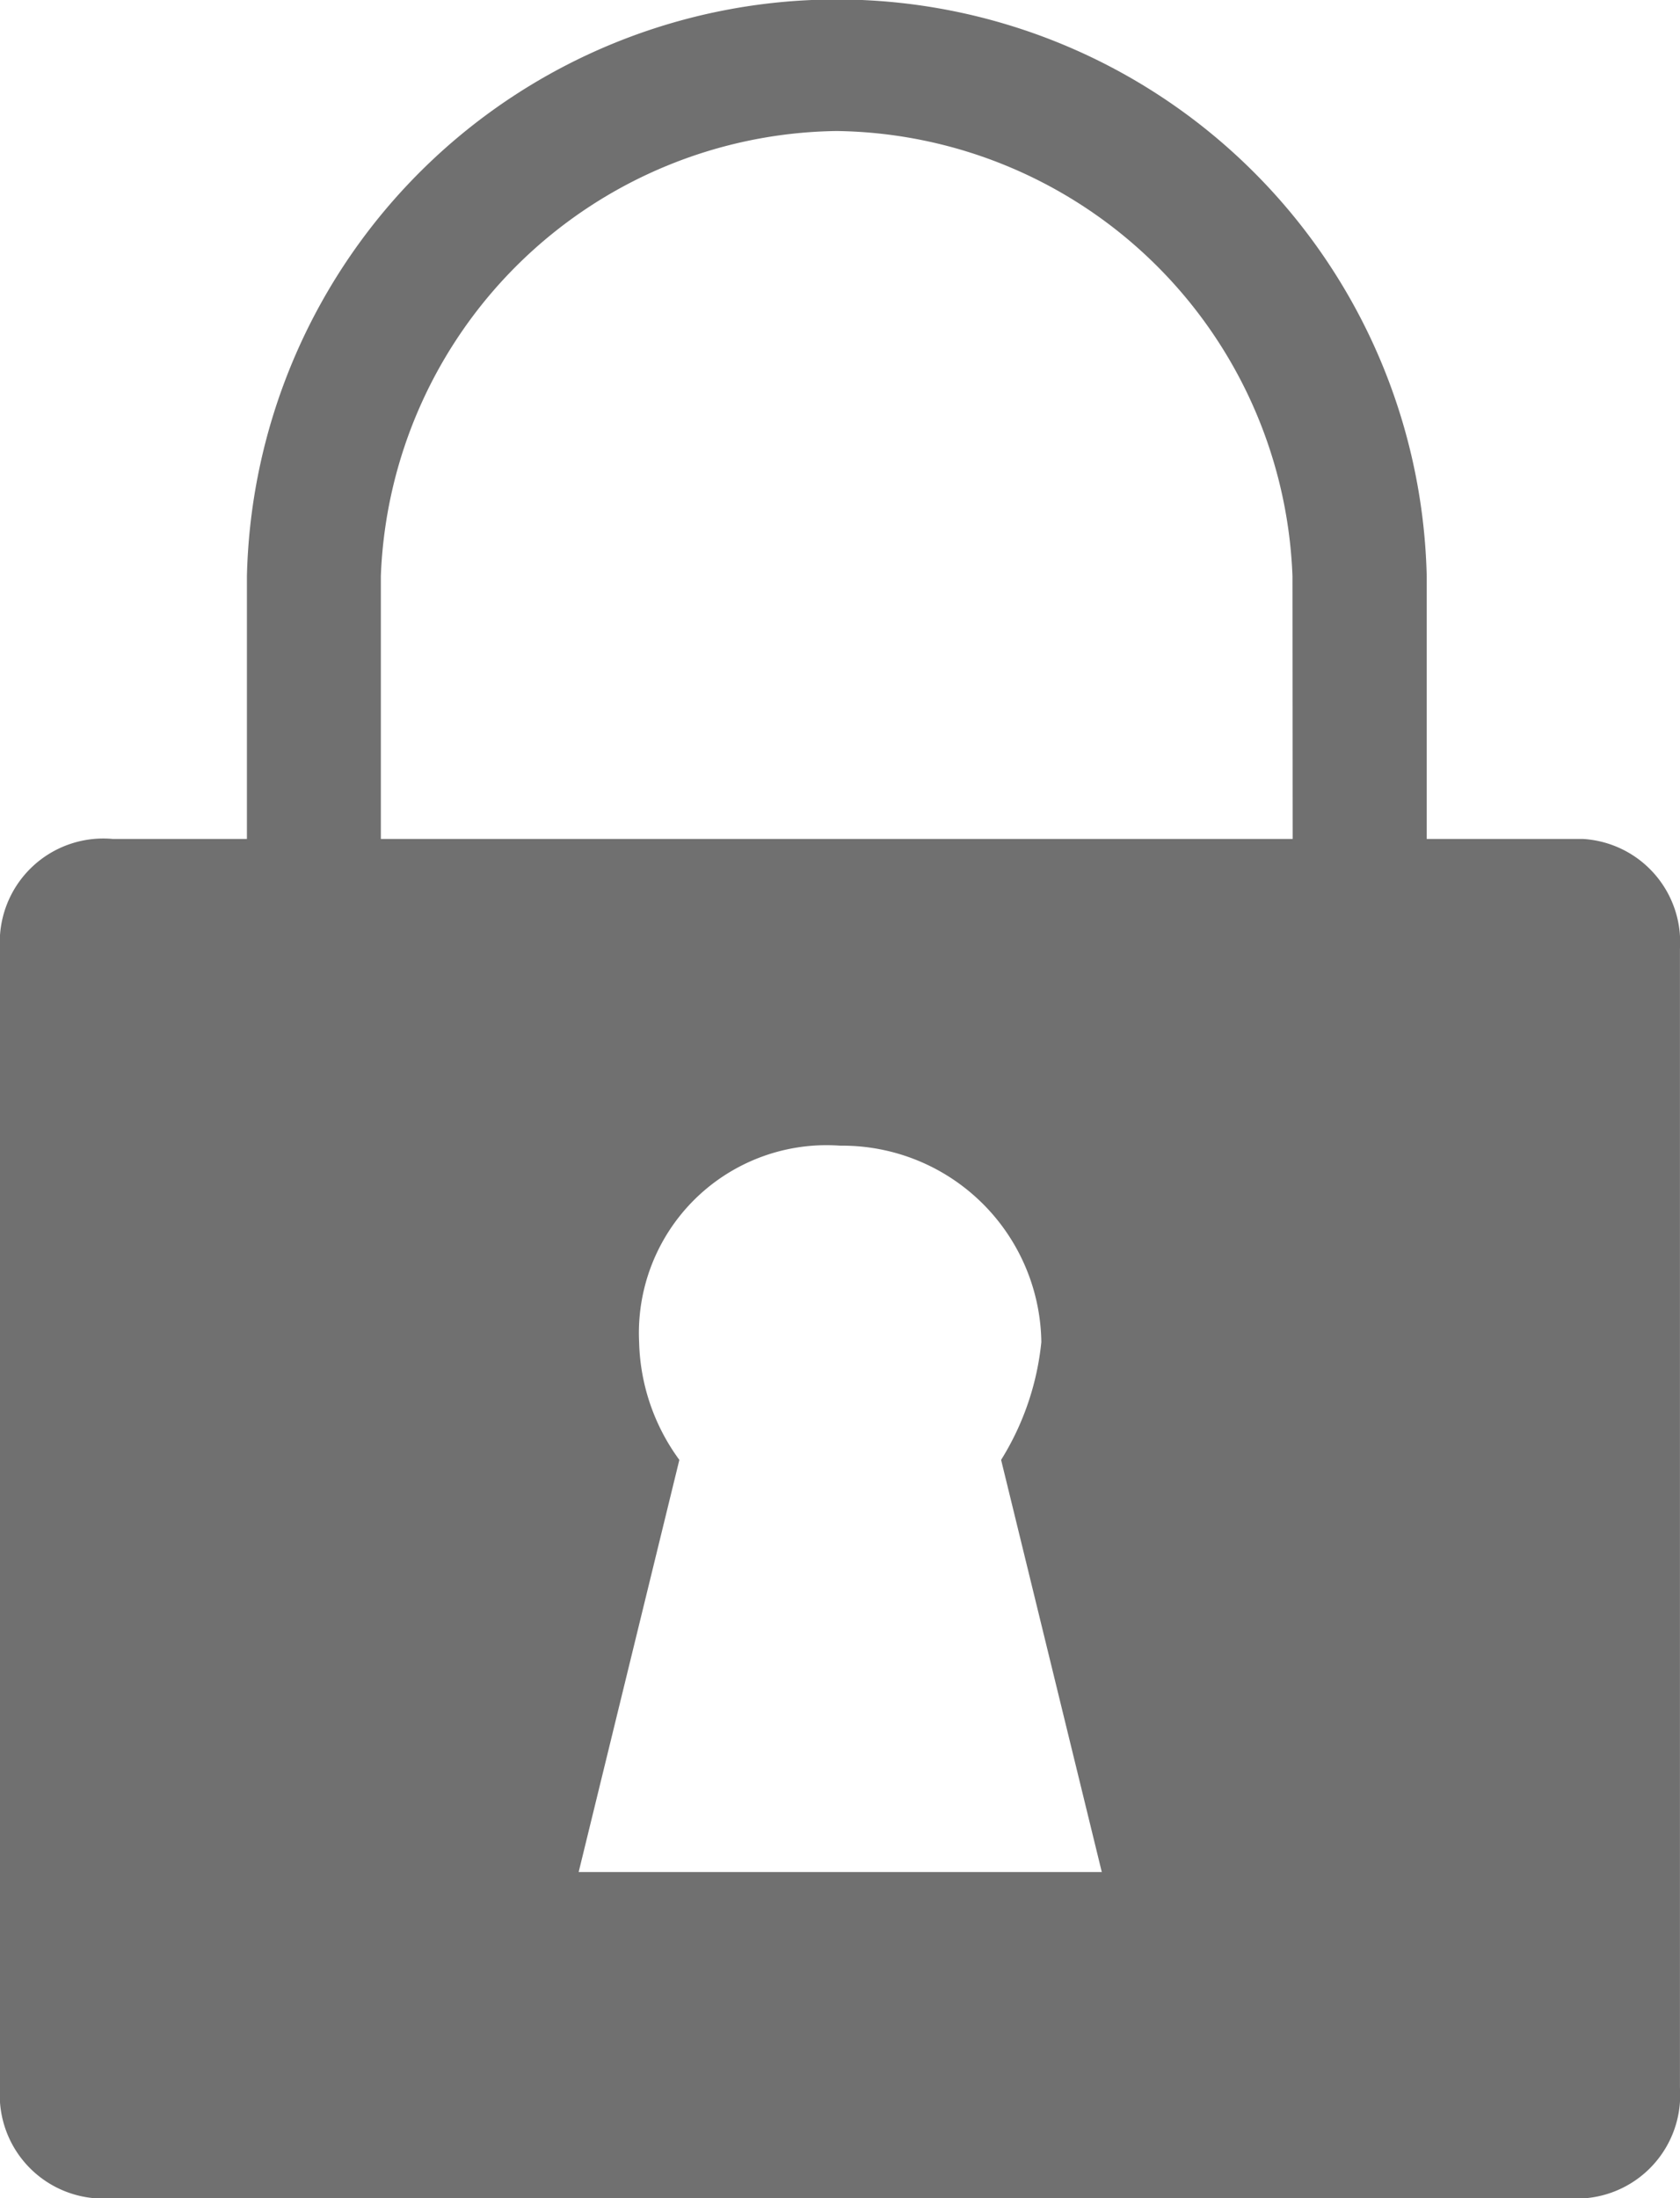<svg xmlns="http://www.w3.org/2000/svg" width="36.706" height="48" viewBox="0 0 36.706 48"><path data-name="icon_lockFilled" d="M28.243 18.32H8.321v-5.74a10.1 10.1 0 019.959-9.719 10.1 10.1 0 019.959 9.719zm-15.6 22.559l2.2-9a4.525 4.525 0 01-.879-2.573 4.1 4.1 0 014.394-4.288 4.349 4.349 0 014.394 4.288 5.994 5.994 0 01-.879 2.573l2.2 9zM34.588 18.32h-3.416v-5.74a12.892 12.892 0 00-25.777 0v5.74H2.466A2.262 2.262 0 000 20.72v24.873A2.261 2.261 0 002.466 48h31.773a2.261 2.261 0 002.466-2.407V20.72a2.258 2.258 0 00-2.117-2.4z" fill="rgba(0,0,0,0.56)"/></svg>